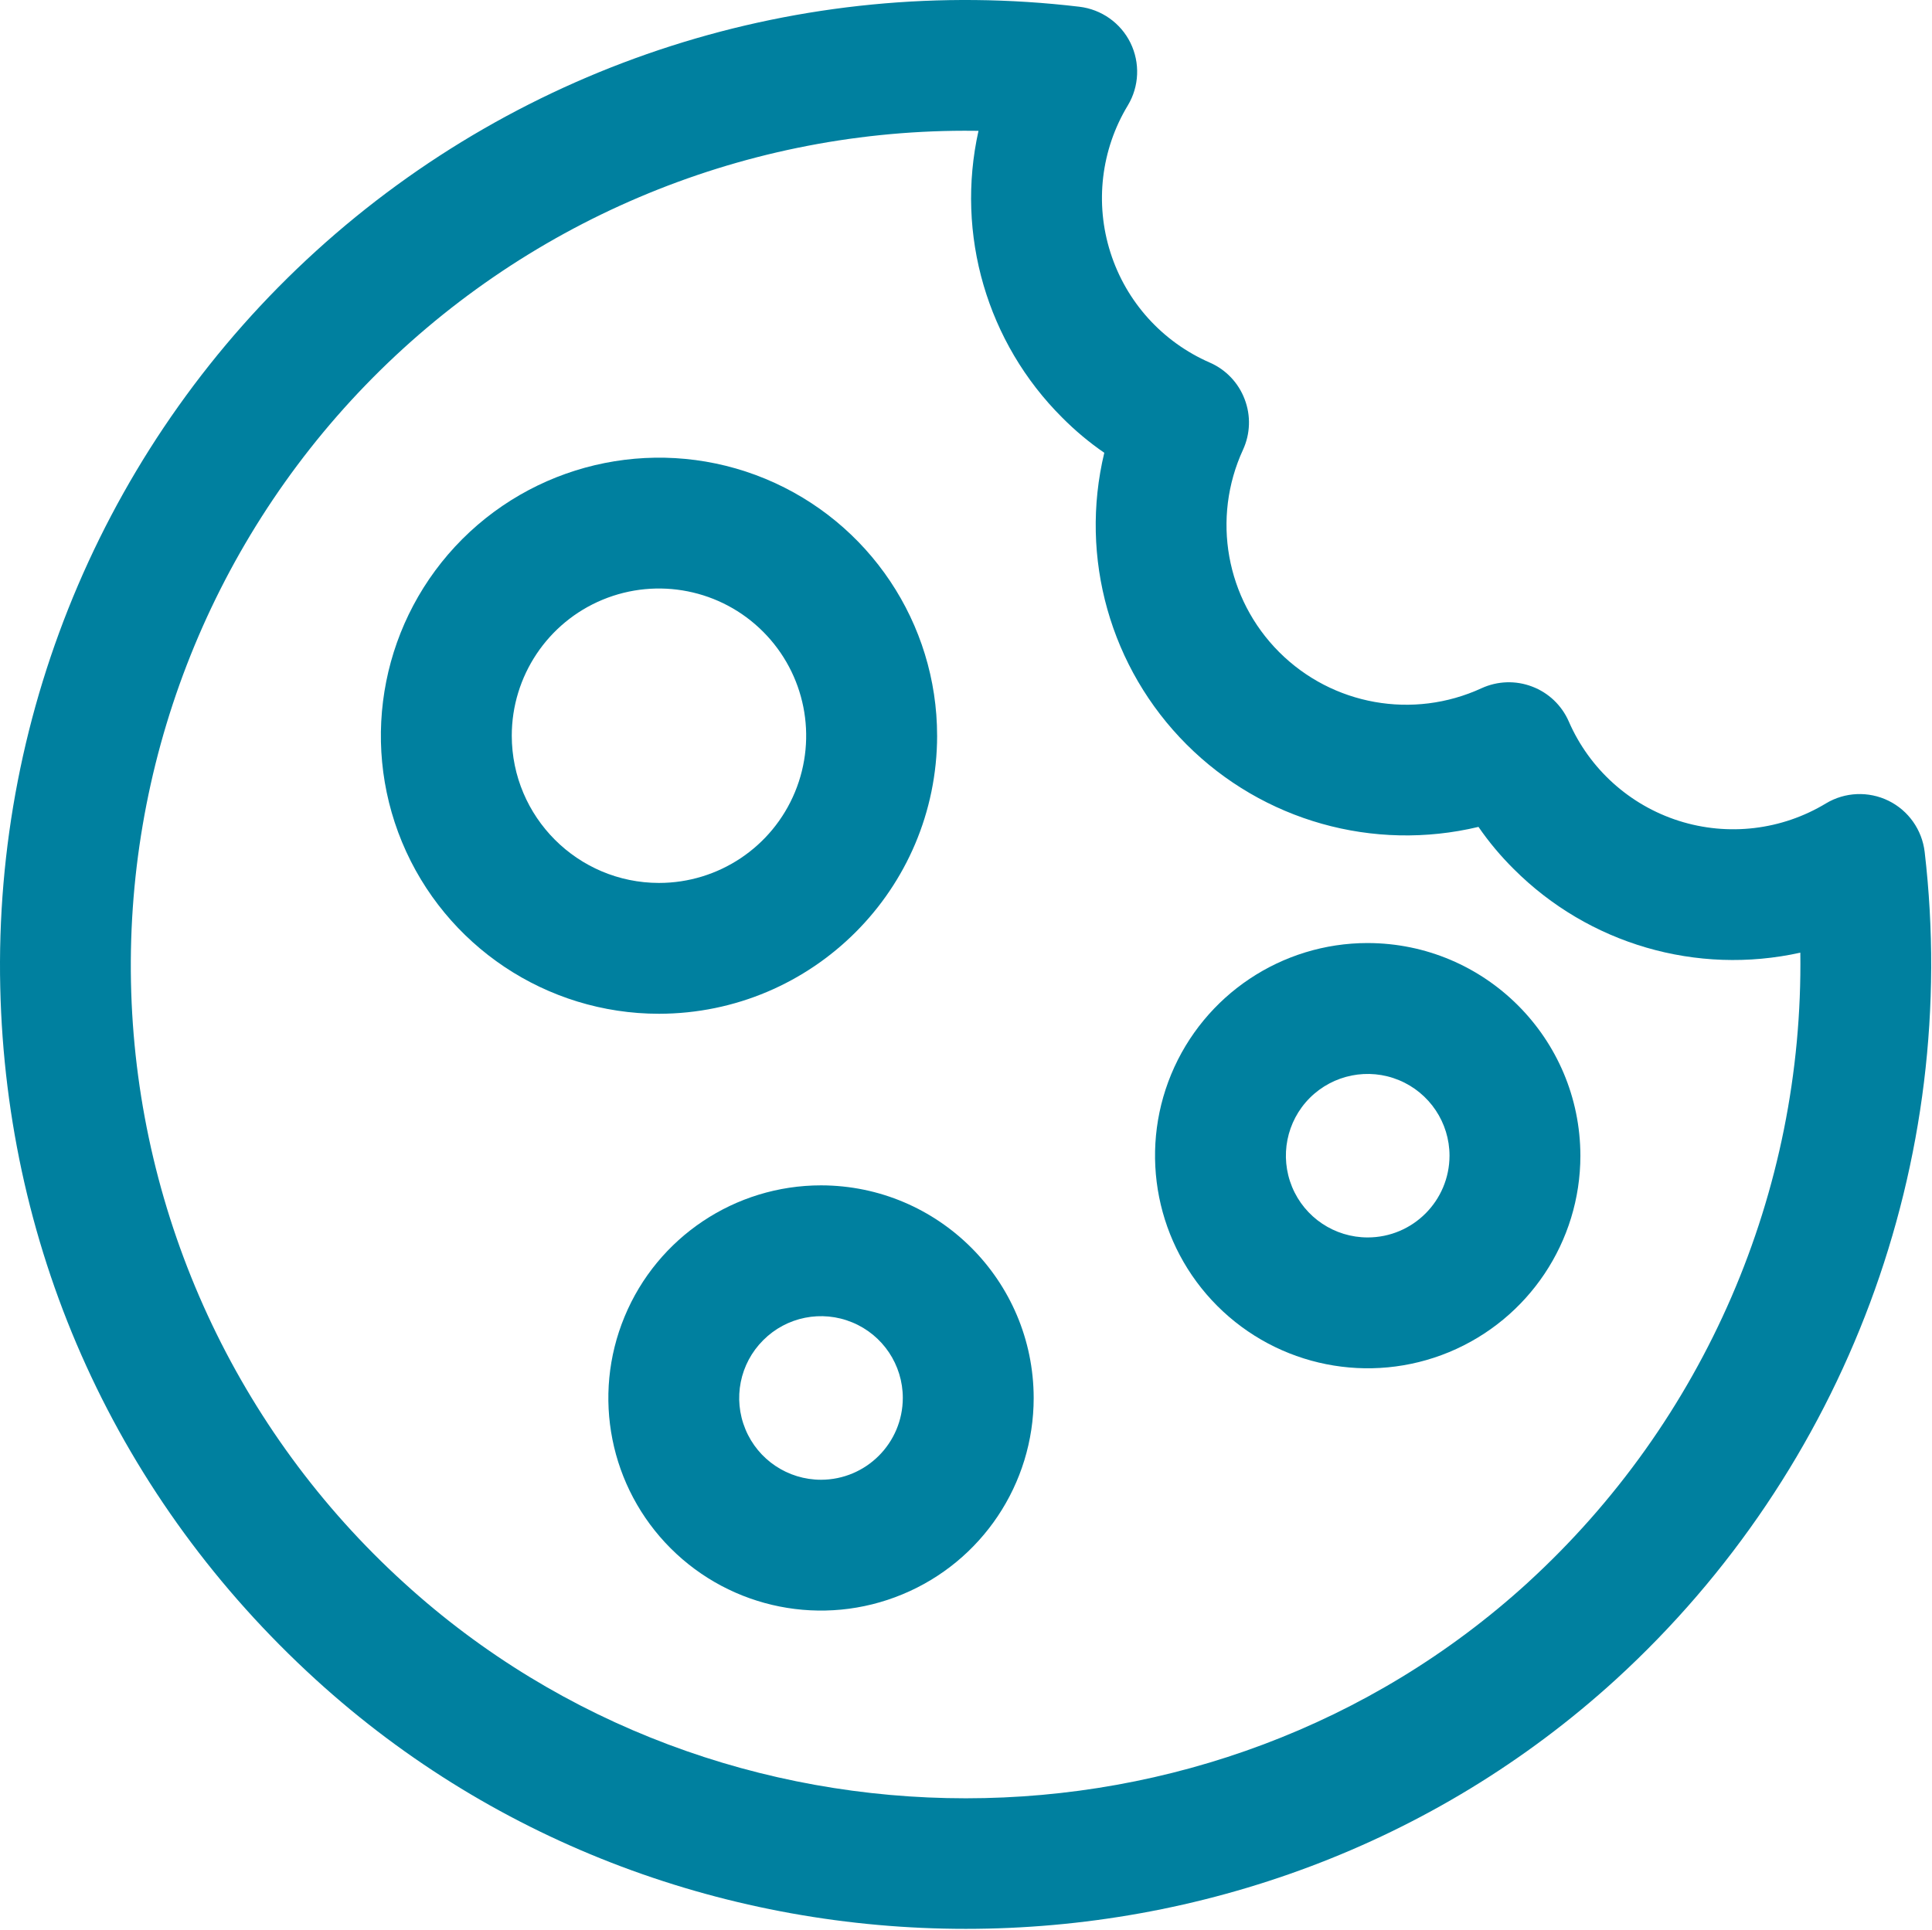 <?xml version="1.0" encoding="UTF-8" standalone="no"?>
<!DOCTYPE svg PUBLIC "-//W3C//DTD SVG 1.1//EN" "http://www.w3.org/Graphics/SVG/1.1/DTD/svg11.dtd">
<svg width="100%" height="100%" viewBox="0 0 1038 1037" version="1.1" xmlns="http://www.w3.org/2000/svg" xmlns:xlink="http://www.w3.org/1999/xlink" xml:space="preserve" xmlns:serif="http://www.serif.com/" style="fill-rule:evenodd;clip-rule:evenodd;stroke-linejoin:round;stroke-miterlimit:2;">
    <g transform="matrix(1,0,0,1,-81.243,-81.739)">
        <path d="M1115.3,539.53C1113.89,527.671 1106.58,517.311 1095.89,512.061C1085.16,506.811 1072.5,507.327 1062.29,513.467C1038.52,527.858 1009.69,531.279 983.207,522.842C956.723,514.405 935.16,494.904 924.098,469.451C920.301,460.779 913.223,454.029 904.41,450.701C895.598,447.326 885.801,447.654 877.222,451.592C840.472,468.514 797.113,460.779 768.522,432.186C739.881,403.545 732.147,360.186 749.069,323.436C753.007,314.858 753.335,305.108 749.96,296.295C746.632,287.482 739.882,280.357 731.257,276.607C705.757,265.498 686.304,243.982 677.866,217.498C669.381,191.014 672.803,162.139 687.194,138.373C693.334,128.154 693.85,115.498 688.6,104.764C683.35,94.076 672.991,86.764 661.131,85.358C511.871,67.639 362.261,115.546 251.021,216.648C139.791,317.808 77.911,462.228 81.381,612.508C84.662,755.568 144.85,887.618 250.881,984.318C348.803,1073.66 474.431,1118.29 600.101,1118.29C725.771,1118.29 851.491,1073.62 949.411,984.268C1072.97,871.248 1134.7,705.788 1115.3,539.528L1115.3,539.53ZM902.02,932.29C732.76,1086.74 467.54,1086.74 298.28,932.337C208.514,850.728 155.64,736.207 151.75,614.947C147.859,493.637 193.281,375.977 277.61,288.737C361.985,201.503 478.05,152.187 599.4,151.997C601.931,151.997 604.416,151.997 606.947,152.044L606.947,152.091C594.572,207.779 611.541,265.901 651.947,306.171C658.884,313.155 666.431,319.483 674.541,325.062C660.994,381.453 677.775,440.842 718.791,481.852C759.807,522.862 819.151,539.602 875.581,526.102C881.159,534.211 887.487,541.758 894.472,548.696C934.738,589.055 992.816,606.024 1048.5,593.696C1050.24,722.326 996.94,845.506 902.022,932.276L902.02,932.29Z" style="fill:rgb(0,128,159);fill-rule:nonzero;"/>
        <path d="M584.72,477.1C584.72,416.678 548.298,362.21 492.47,339.05C436.642,315.941 372.37,328.738 329.63,371.441C286.927,414.191 274.13,478.461 297.239,534.281C320.395,590.109 374.864,626.531 435.289,626.531C517.789,626.437 584.629,559.593 584.729,477.091L584.72,477.1ZM356.2,477.1C356.2,445.131 375.466,416.256 404.997,404.022C434.575,391.788 468.606,398.538 491.2,421.178C513.841,443.819 520.591,477.803 508.356,507.381C496.121,536.959 467.294,556.225 435.278,556.225C391.637,556.178 356.247,520.787 356.2,477.1Z" style="fill:rgb(0,128,159);fill-rule:nonzero;"/>
        <path d="M816.05,588.52C769.831,588.52 728.206,616.364 710.49,659.067C692.818,701.77 702.615,750.895 735.287,783.567C767.959,816.239 817.084,826.036 859.787,808.364C902.49,790.645 930.334,749.02 930.334,702.804C930.24,639.71 879.146,588.614 816.054,588.524L816.05,588.52ZM816.05,746.73C798.284,746.73 782.253,736.042 775.456,719.636C768.659,703.183 772.409,684.292 784.972,671.73C797.581,659.168 816.472,655.418 832.878,662.214C849.284,669.011 860.019,685.042 860.019,702.808C859.972,727.042 840.331,746.73 816.05,746.73Z" style="fill:rgb(0,128,159);fill-rule:nonzero;"/>
        <path d="M522.37,718.74C476.151,718.74 434.479,746.584 416.81,789.287C399.091,831.99 408.888,881.115 441.56,913.787C474.232,946.459 523.357,956.256 566.06,938.537C608.763,920.865 636.607,879.193 636.607,833.017L636.607,832.97C636.513,769.923 585.419,718.83 522.377,718.74L522.37,718.74ZM522.37,876.95C504.558,876.95 488.526,866.262 481.729,849.809C474.932,833.403 478.682,814.512 491.292,801.95C503.854,789.341 522.745,785.591 539.151,792.388C555.603,799.184 566.291,815.216 566.291,832.982C566.245,857.263 546.603,876.904 522.369,876.951L522.37,876.95Z" style="fill:rgb(0,128,159);fill-rule:nonzero;"/>
    </g>
</svg>
